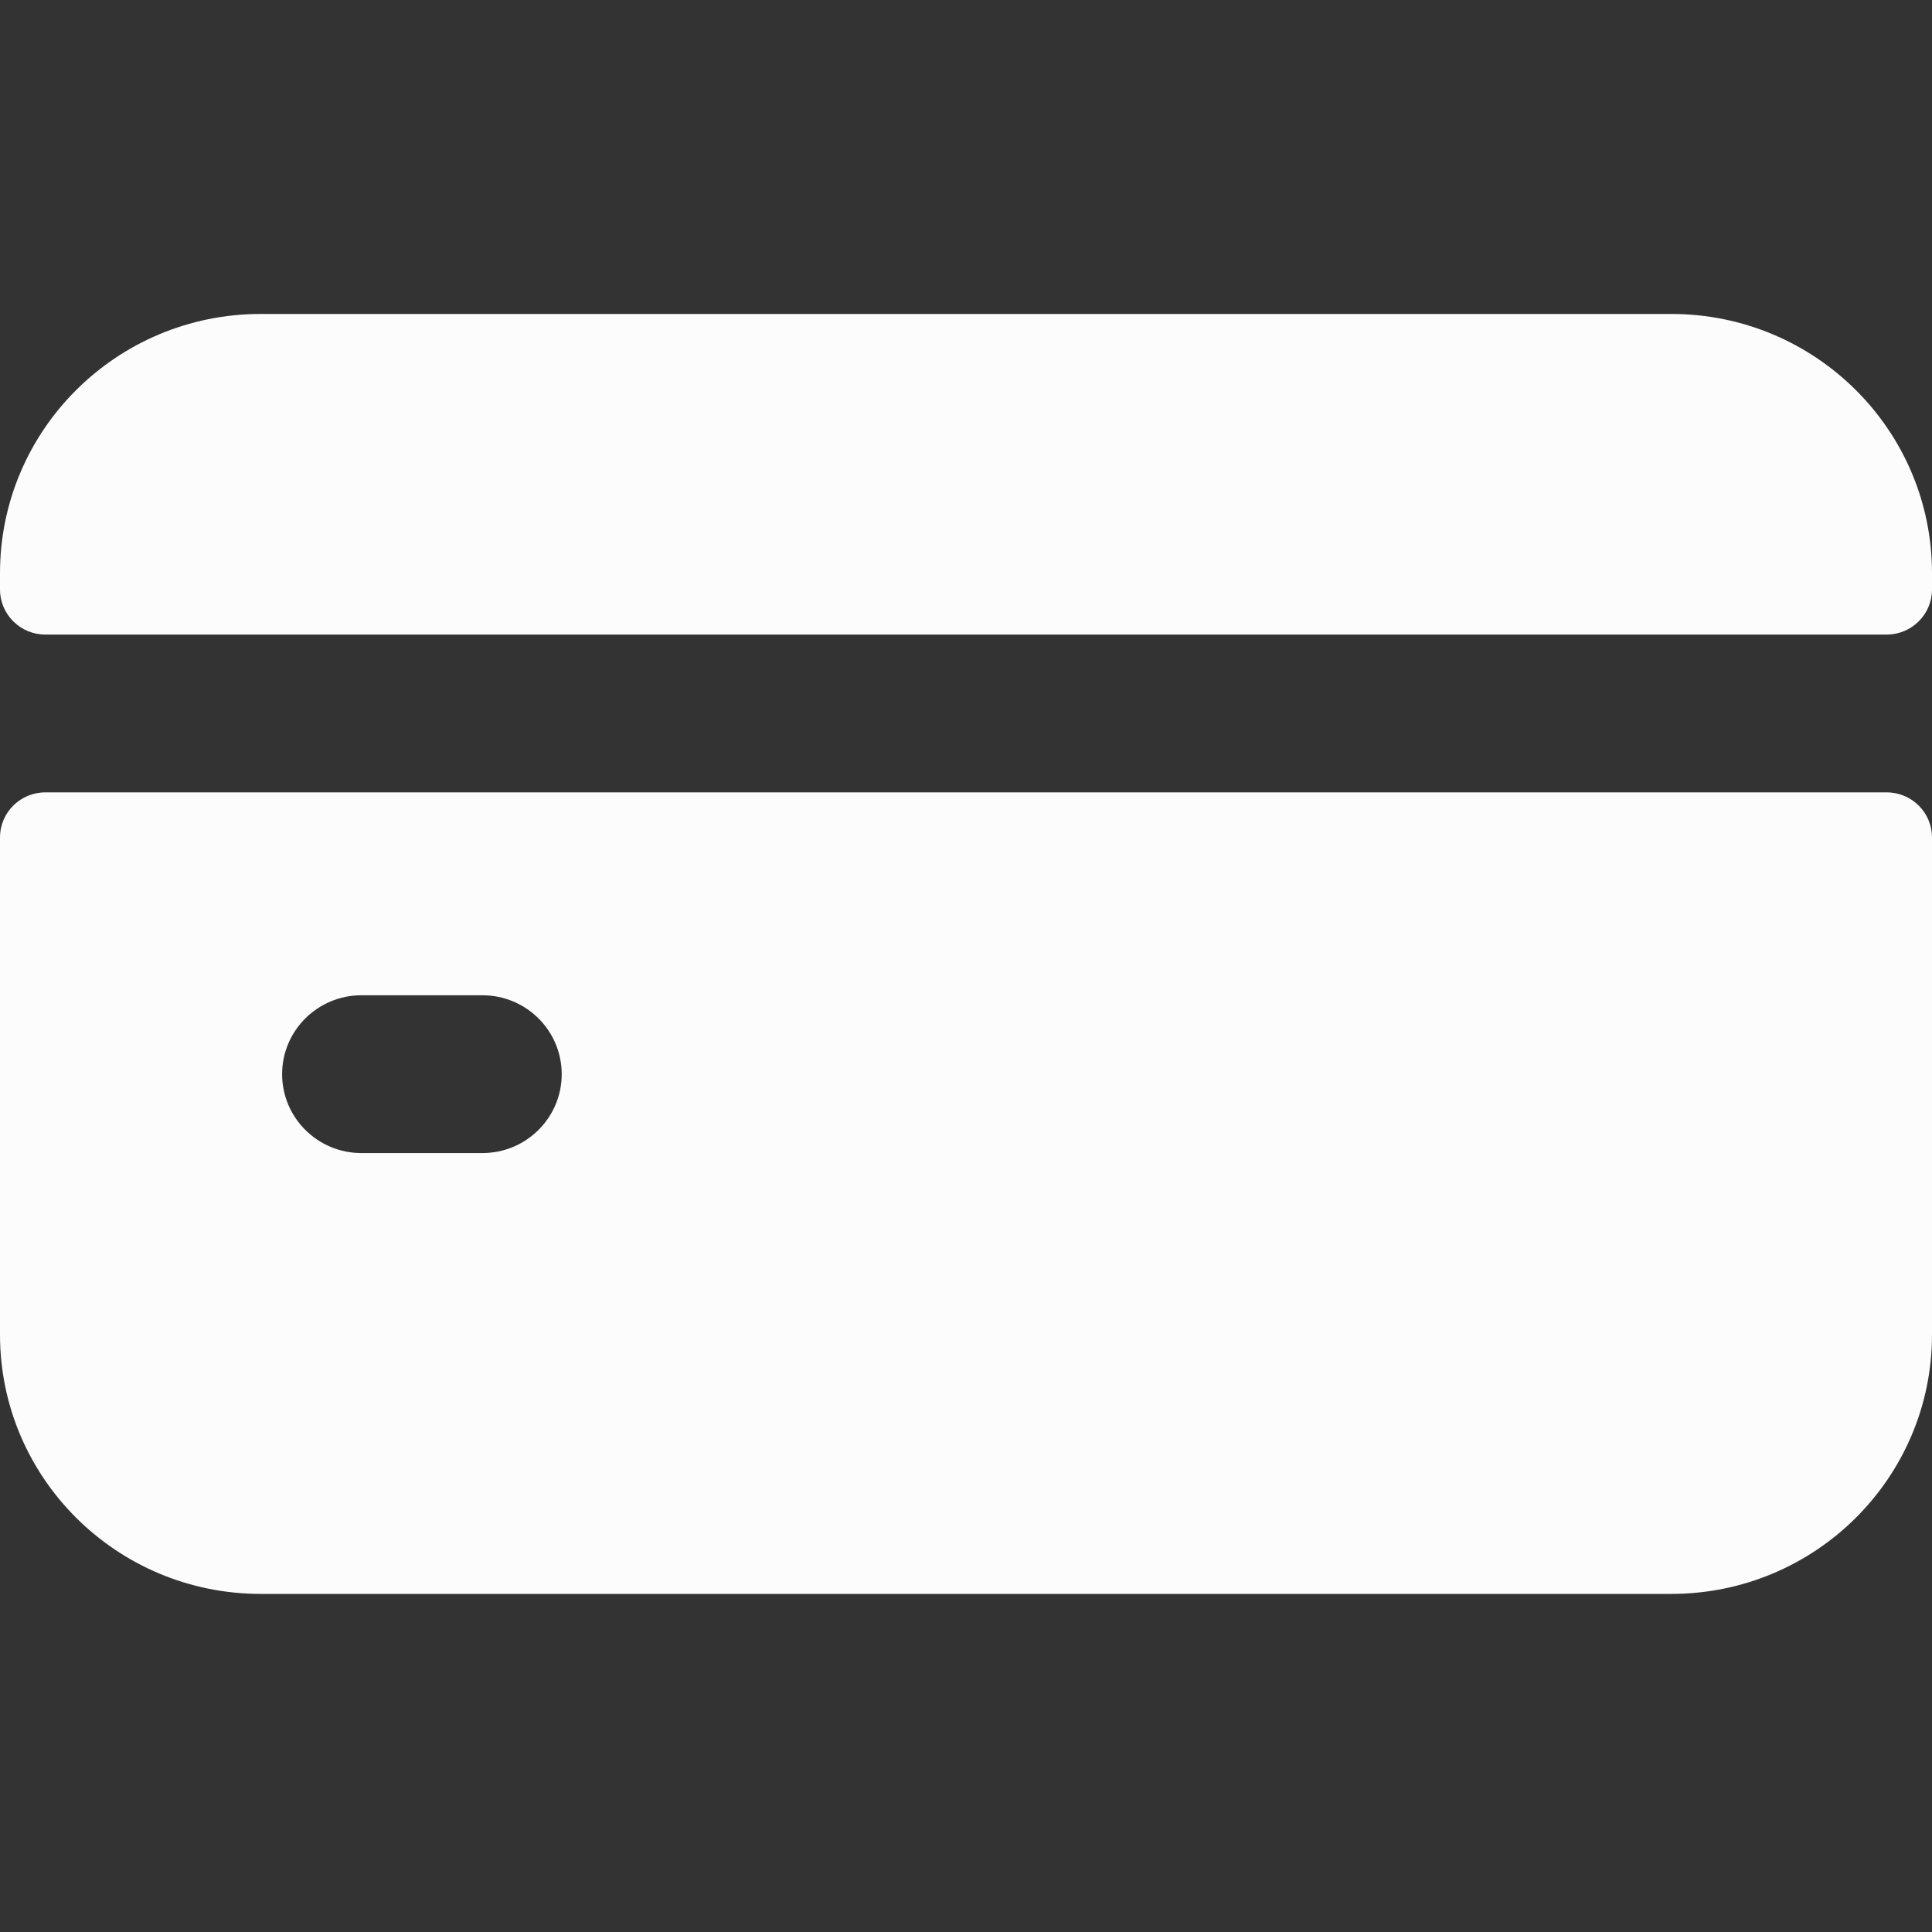 <svg width="80" height="80" viewBox="0 0 80 80" fill="none" xmlns="http://www.w3.org/2000/svg">
<rect x="0" y="0" width="80" height="80" fill="#333333" stroke="none"/>
<path d="M0 34.677V55.266C0 61.194 4.833 66 10.795 66H69.205C75.167 66 80 61.194 80 55.266V34.677C80 33.646 79.159 32.81 78.123 32.81H1.877C0.841 32.81 0 33.646 0 34.677ZM19.974 47.746H14.967C13.153 47.746 11.682 46.283 11.682 44.479C11.682 42.674 13.153 41.212 14.967 41.212H19.974C21.788 41.212 23.259 42.674 23.259 44.479C23.259 46.283 21.788 47.746 19.974 47.746Z" fill="#FCFCFC"/>
<path d="M80 24.409V23.735C80 17.806 75.167 13 69.205 13H10.795C4.833 13 0 17.806 0 23.735V24.409C0 25.44 0.841 26.276 1.877 26.276H78.123C79.159 26.276 80 25.44 80 24.409Z" fill="#FCFCFC"/>
</svg>

